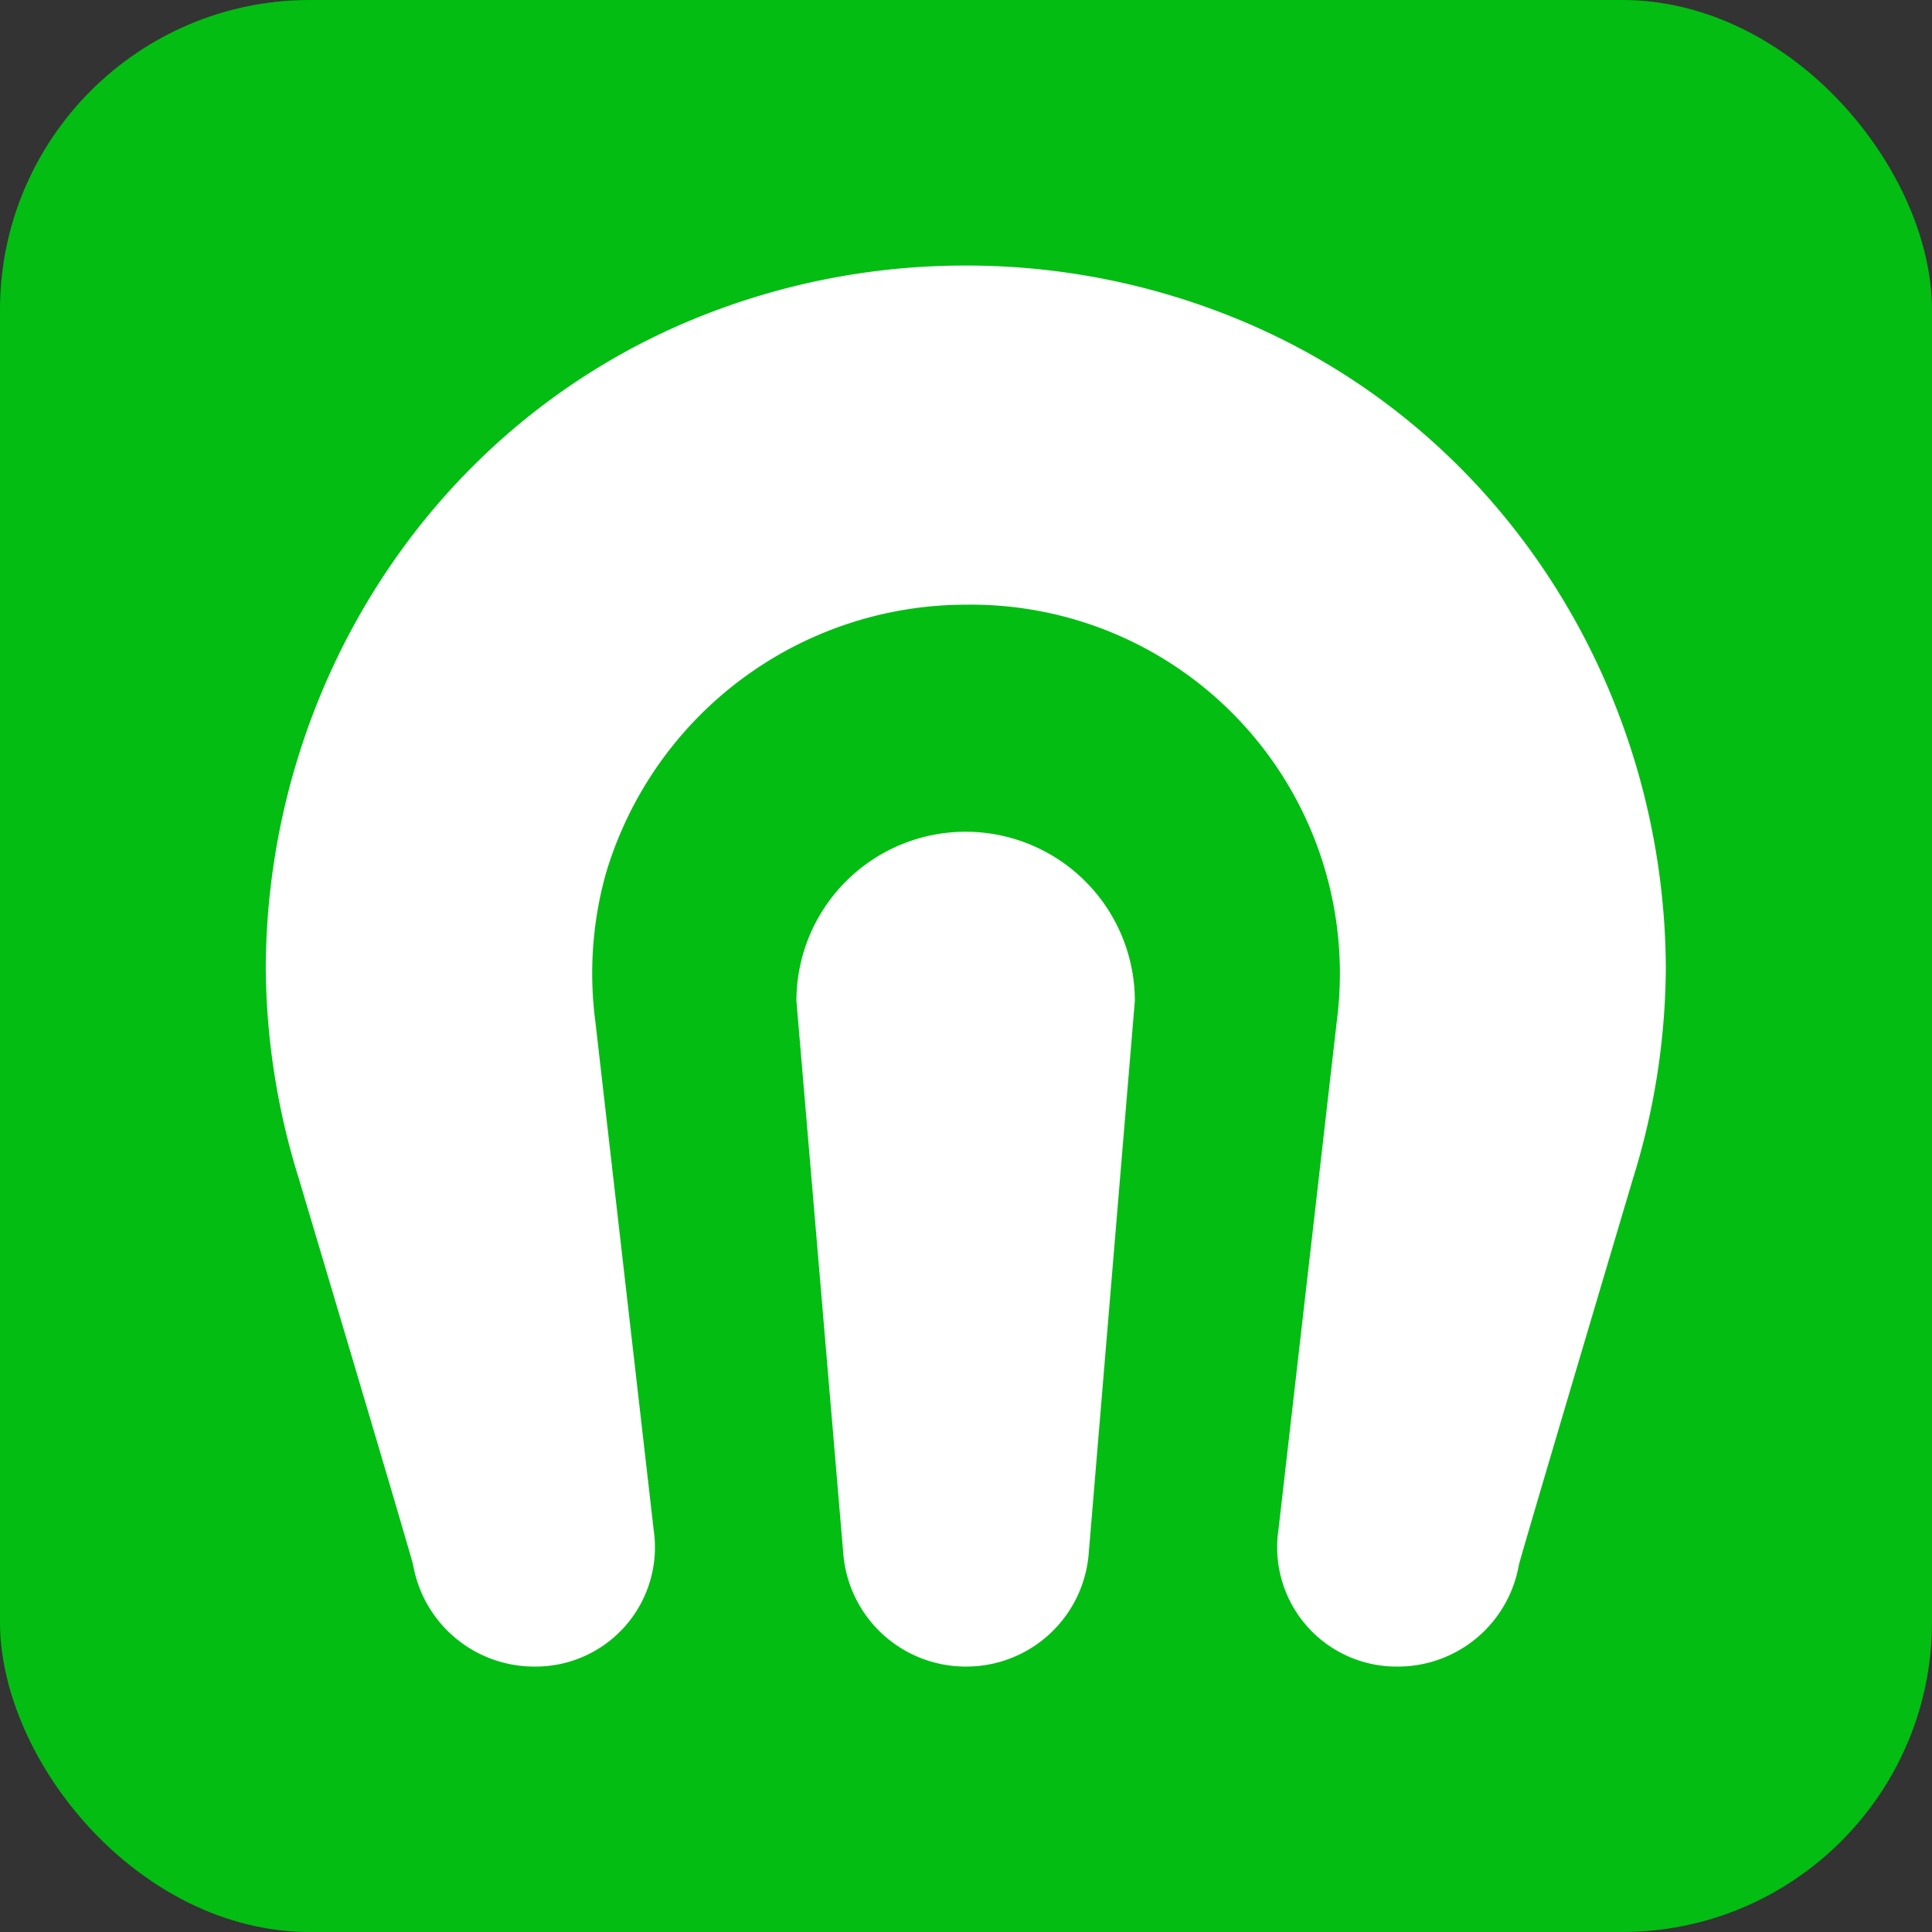<svg xmlns="http://www.w3.org/2000/svg" viewBox="0 0 182.69 182.69">
    <rect x="0" y="0" width="182.69" height="182.69" fill="#333333" stroke="none"/>
    <defs>
        <style>.cls-1{fill:#03bd13;}.cls-2{fill:#fff;}</style>
    </defs>
    <title>favicon</title>
    <g id="Layer_2" data-name="Layer 2">
        <g id="Layer_1-2" data-name="Layer 1">
            <rect class="cls-1" width="182.69" height="182.69" rx="29.31" />
            <path class="cls-2" d="M132.2,157.59h0a11.28,11.28,0,0,1-11.31-12.93l5.52-48.12A34.87,34.87,0,0,0,91.35,57.18h0A35.53,35.53,0,0,0,57.29,82.61a35,35,0,0,0-1,13.93l5.52,48.12A11.28,11.28,0,0,1,50.5,157.59h0A11.62,11.62,0,0,1,39.07,148c-.13-.73-10.83-36.61-10.83-36.61a68.09,68.09,0,0,1-3.11-19.87C25.24,65.44,40.3,40.88,65,30.42a67.41,67.41,0,0,1,26.31-5.31h0a67.32,67.32,0,0,1,26.3,5.31c24.75,10.46,39.81,35,39.91,61.14a68.08,68.08,0,0,1-3.1,19.87S143.75,147.31,143.62,148A11.61,11.61,0,0,1,132.2,157.59Z" />
            <path class="cls-2" d="M91.37,157.59h-.05A11.61,11.61,0,0,1,79.75,147L75.31,94.65a16,16,0,0,1,16-16h0a16,16,0,0,1,16,16L102.94,147A11.61,11.61,0,0,1,91.37,157.59Z" />
        </g>
    </g>
</svg>